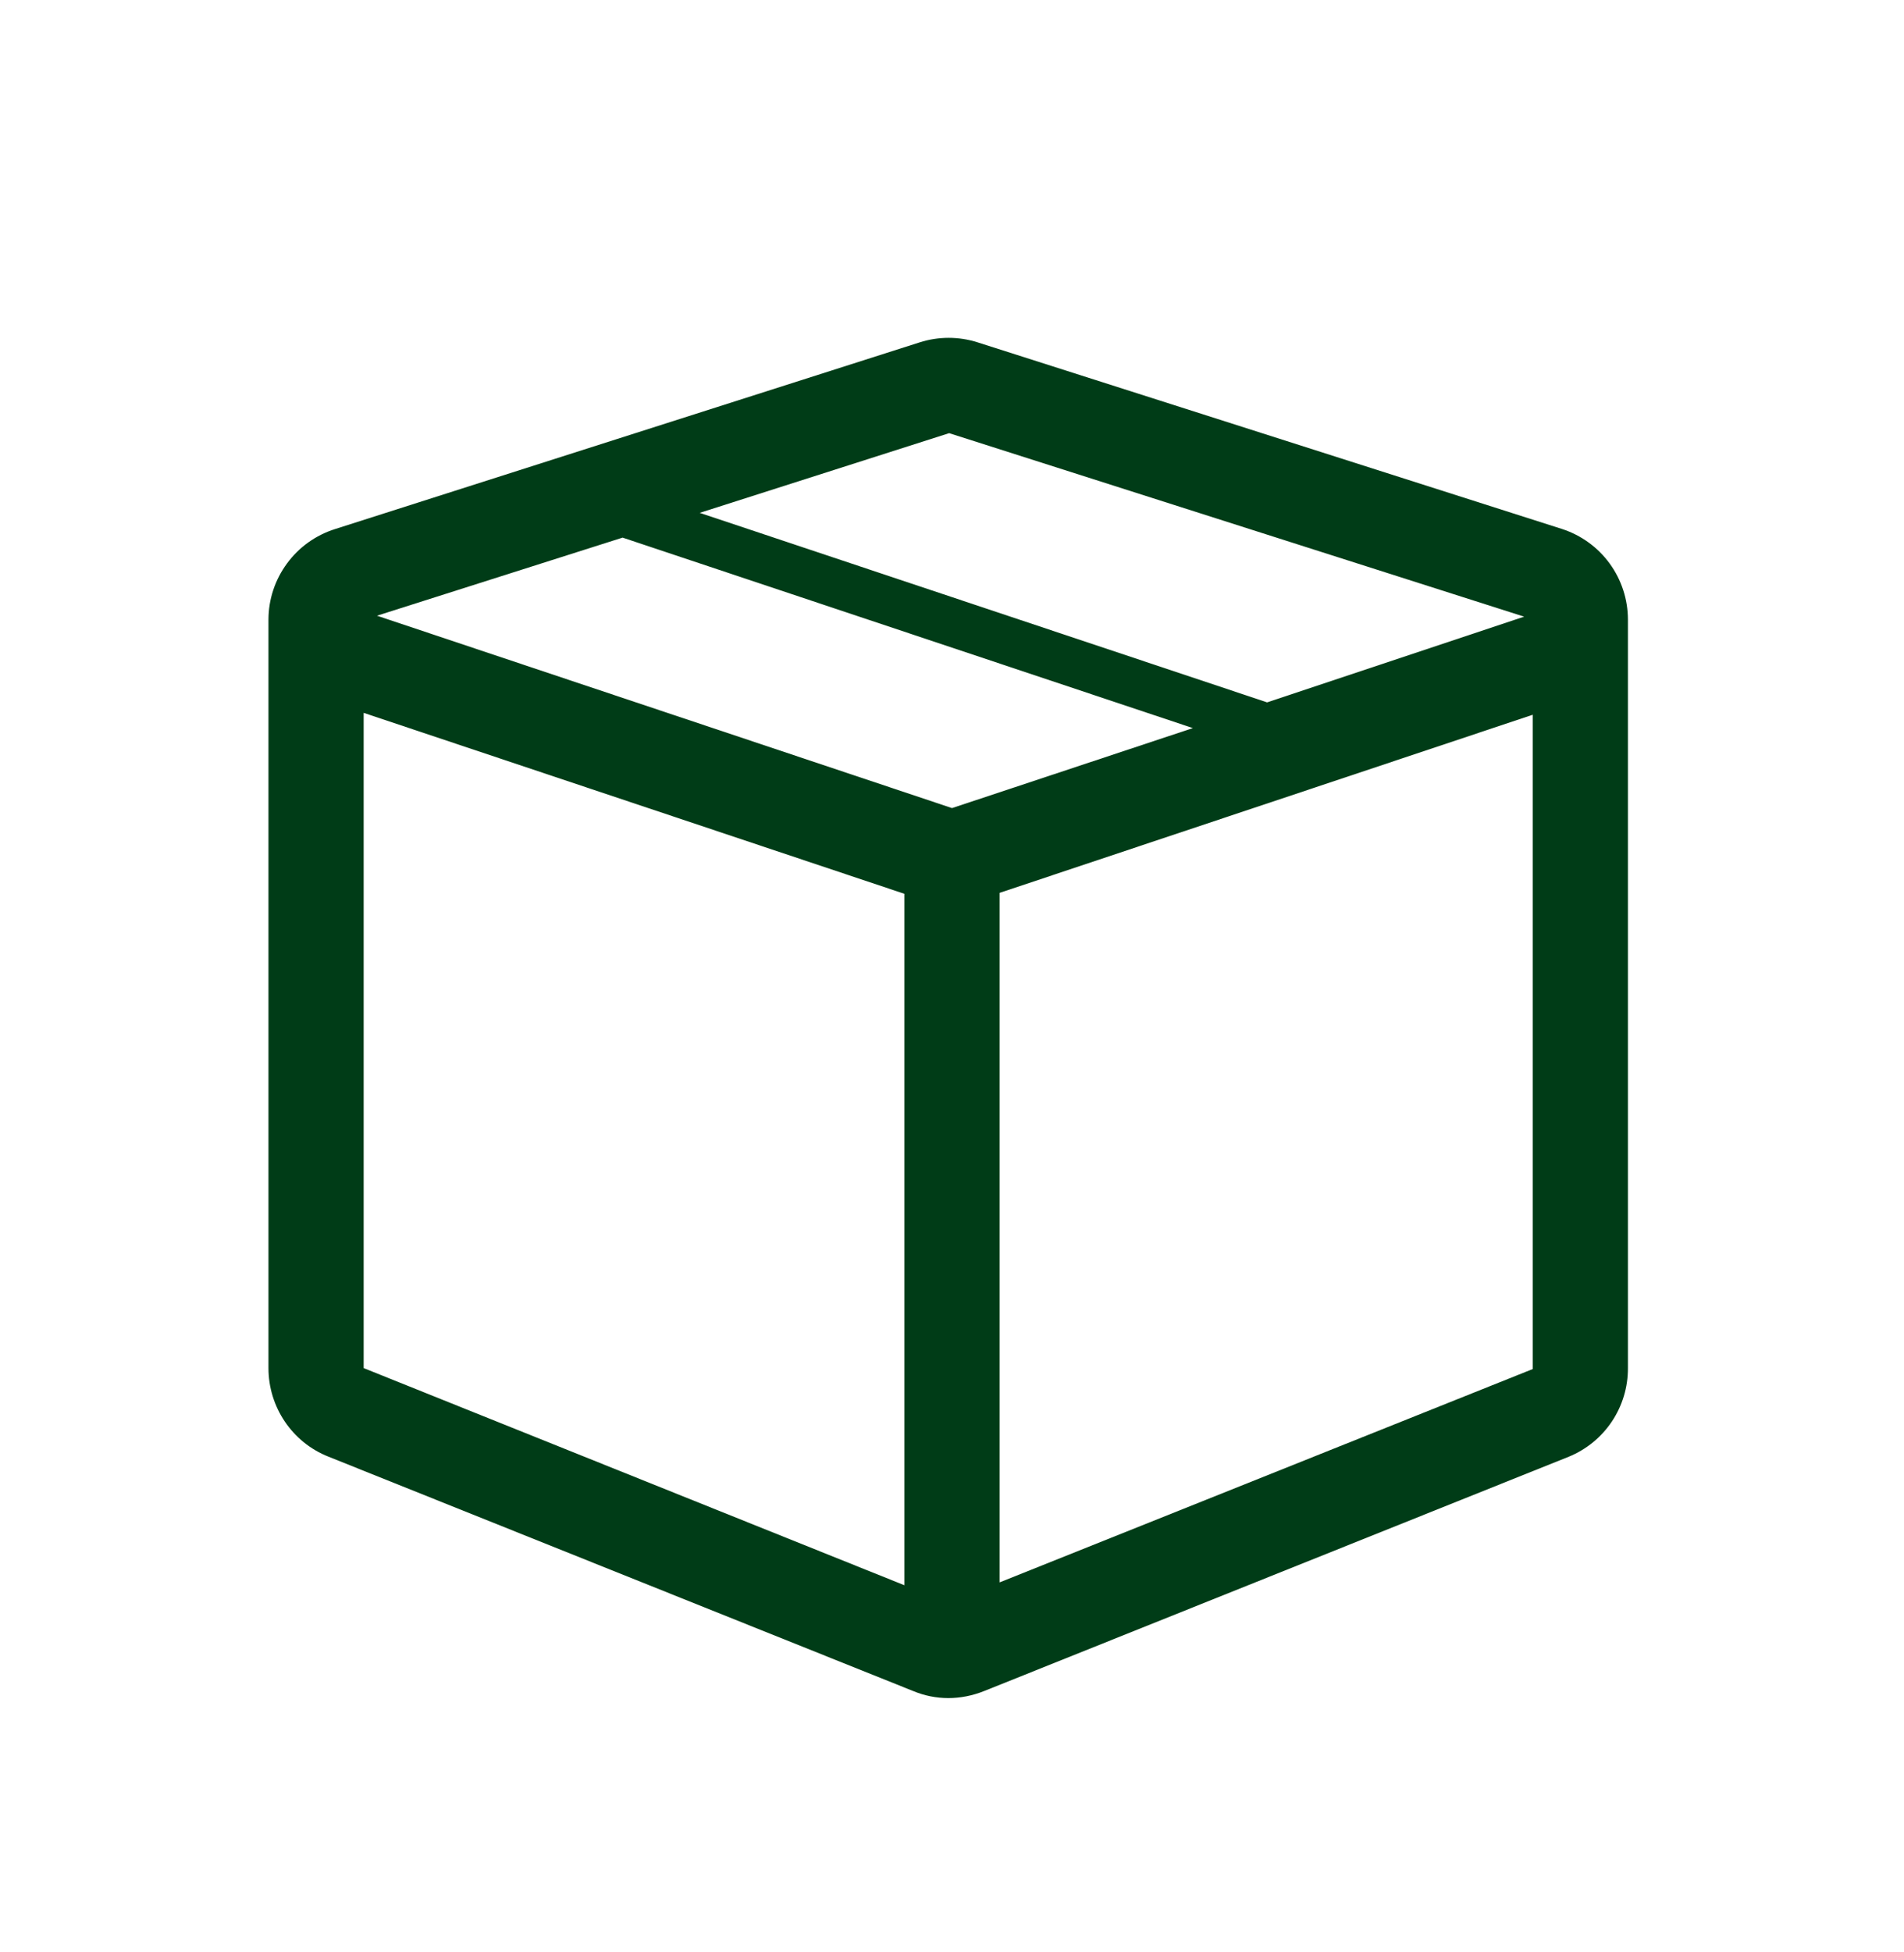 <svg xmlns="http://www.w3.org/2000/svg" fill="none" viewBox="0 0 40 41" height="41" width="40">
<path fill="#003C17" d="M32.82 11.11L20.54 7.19C20.143 7.063 19.716 7.063 19.32 7.19L7.04 11.11C6.635 11.237 6.281 11.49 6.03 11.832C5.778 12.173 5.641 12.586 5.64 13.01V28.73C5.64 29.55 6.14 30.29 6.9 30.59L19.18 35.51C19.66 35.71 20.18 35.71 20.68 35.51L32.96 30.59C33.328 30.439 33.643 30.181 33.864 29.85C34.085 29.518 34.202 29.128 34.2 28.73V13.01C34.199 12.588 34.066 12.178 33.818 11.836C33.57 11.495 33.221 11.241 32.82 11.11ZM19.92 9.09L32.02 12.95L26.62 14.75L14.7 10.77L19.96 9.09H19.92ZM19 33.29L7.64 28.73V14.97L19 18.77V33.29ZM20 16.97L7.92 12.93L13.08 11.29L25.06 15.29L20 16.97ZM32.2 28.75L21 33.23V18.75L32.2 15.01V28.75Z"></path>
</svg>
